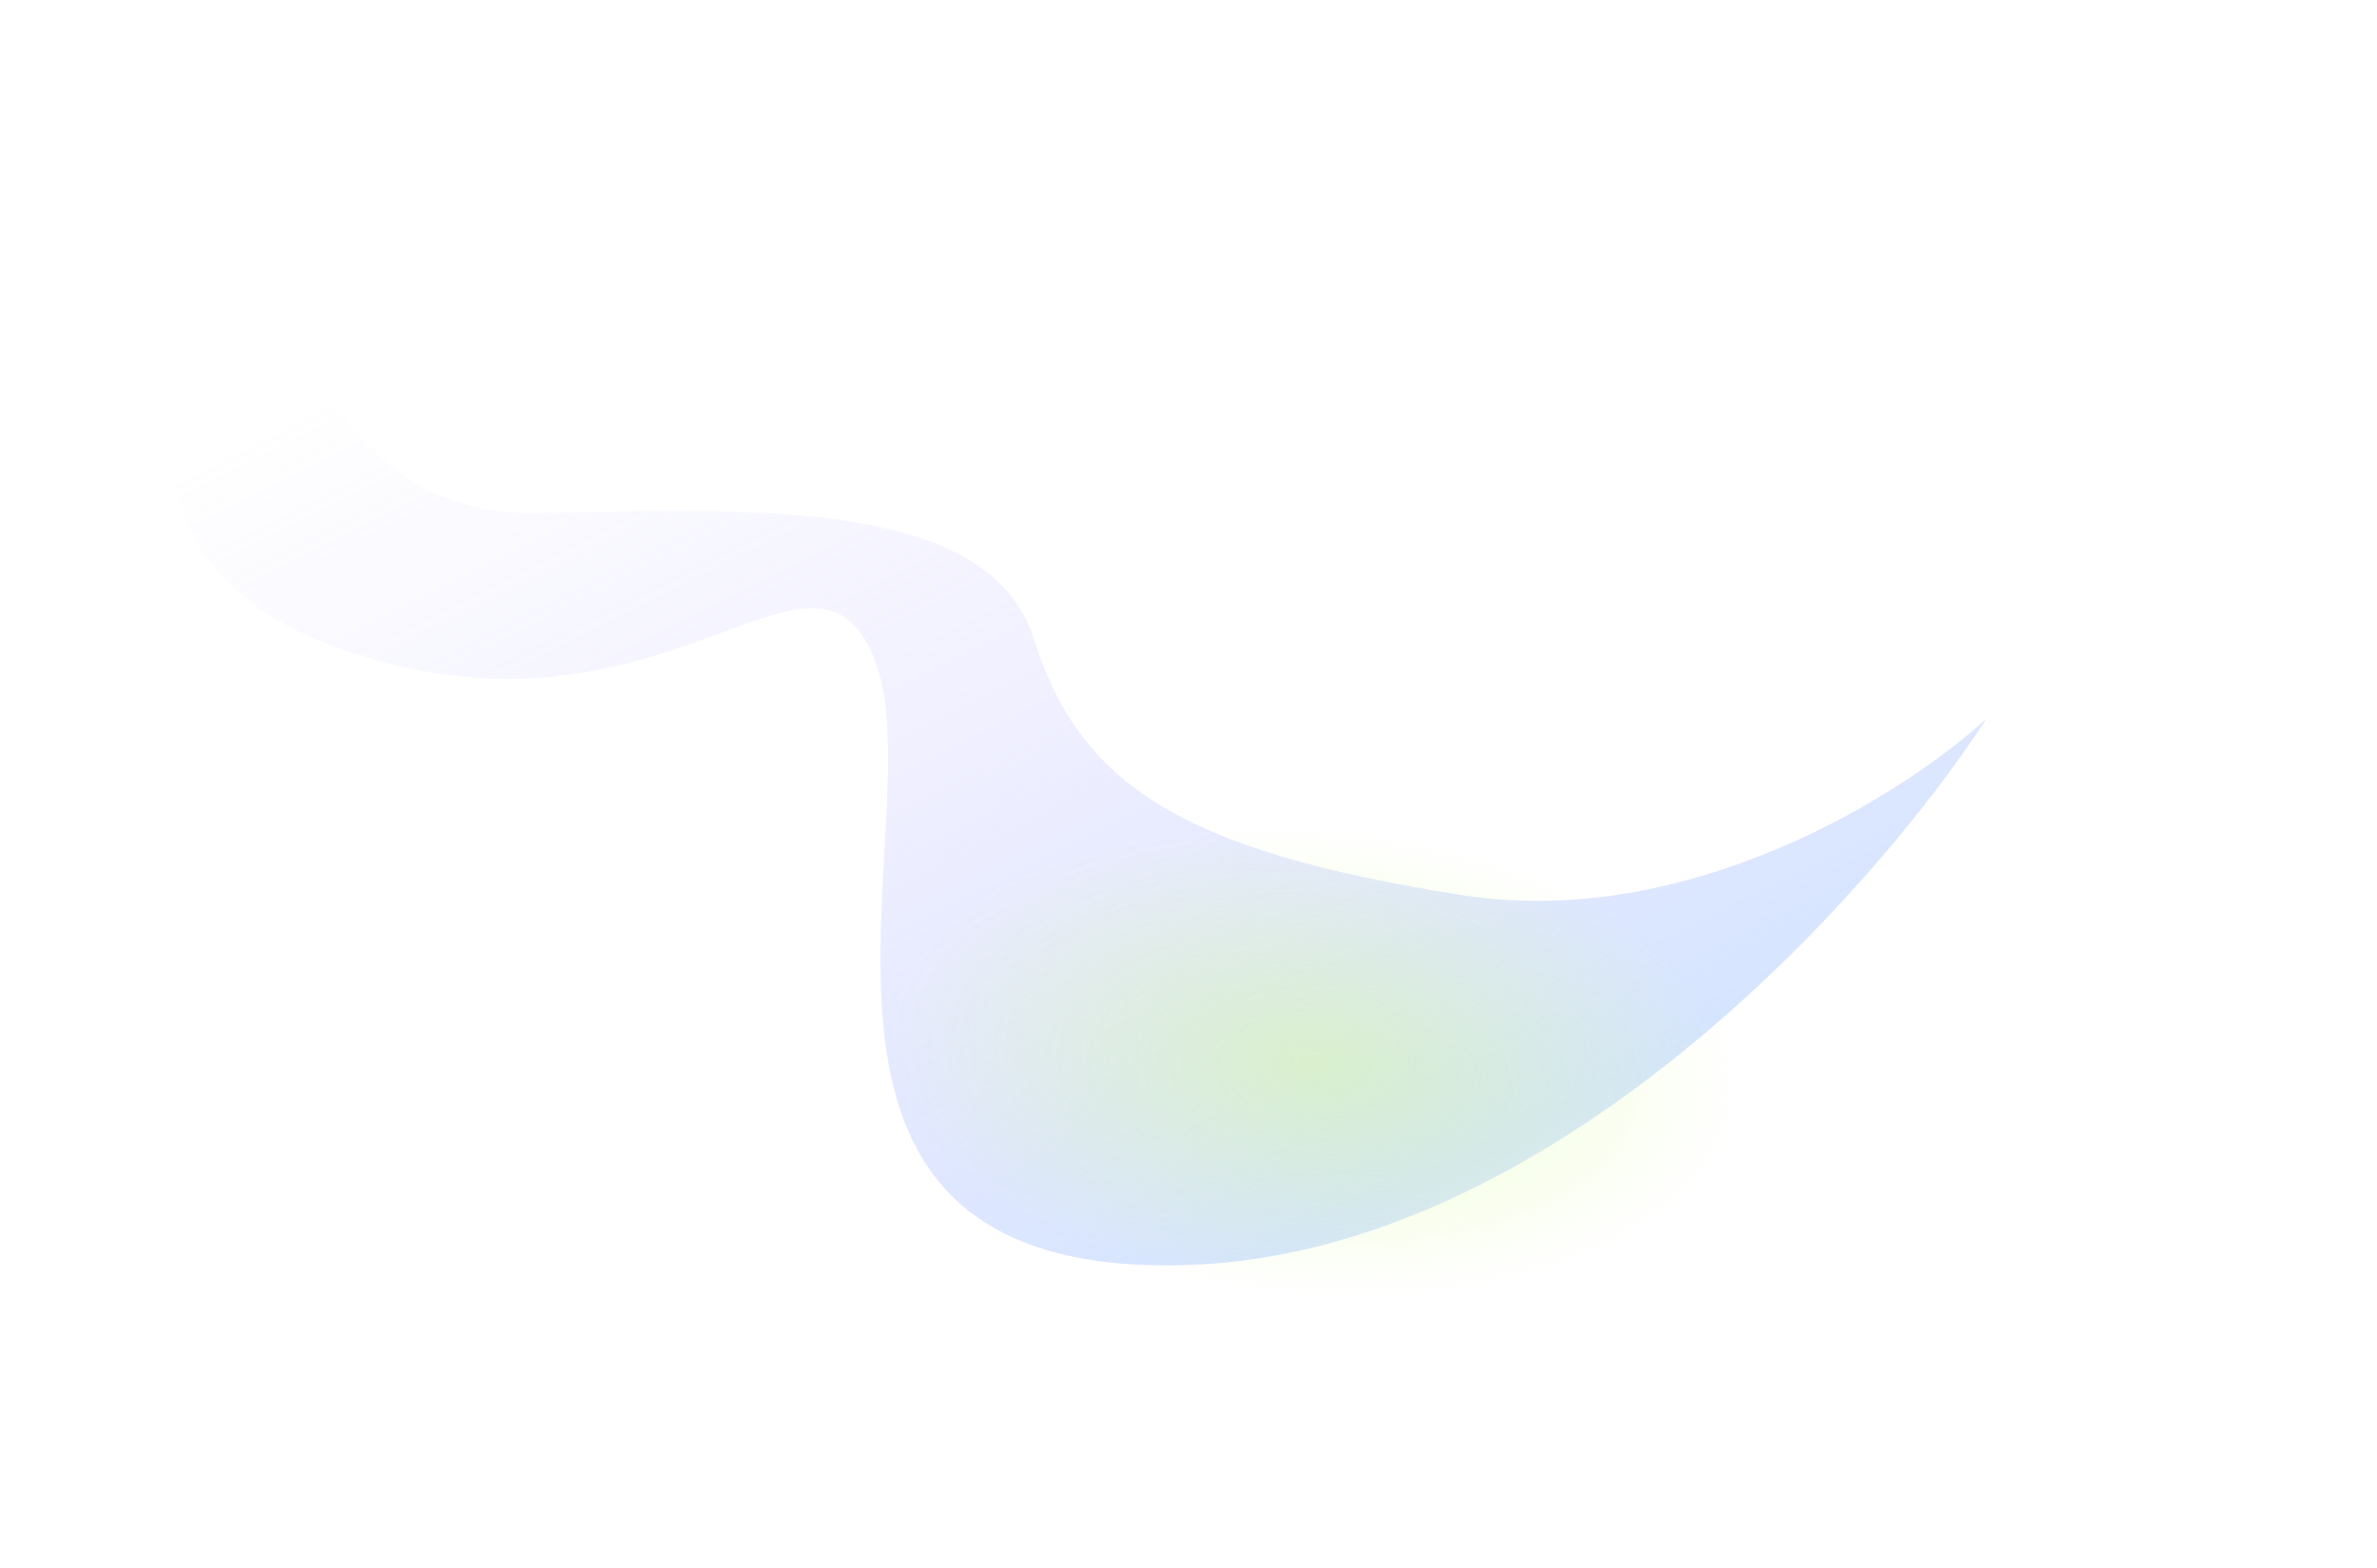 <?xml version="1.0" encoding="UTF-8"?> <svg xmlns="http://www.w3.org/2000/svg" width="1398" height="922" viewBox="0 0 1398 922" fill="none"><g filter="url(#filter0_f_2075_475)"><path d="M860.138 526.451C993.768 547.381 1121.3 465.917 1168.36 422.57C1100.55 527.002 911.487 737.49 697.728 743.98C430.529 752.093 551.064 482.039 514.651 388.515C478.238 294.991 389.557 450.817 196.55 380.221C42.145 323.744 107.012 170.03 158.747 100.233C159.558 154.281 187.559 303.494 312.946 301.691C432.628 299.97 580.773 290.141 607.839 375.349C634.905 460.556 693.101 500.29 860.138 526.451Z" fill="url(#paint0_linear_2075_475)" fill-opacity="0.5"></path><path d="M1297.72 589.618C1291.36 668.937 1012.91 833.002 868.036 821.3C723.158 809.599 484.776 681.701 491.136 602.382C497.495 523.064 750.207 437.142 895.086 448.844C1039.96 460.546 1304.08 510.3 1297.72 589.618Z" fill="url(#paint1_radial_2075_475)" fill-opacity="0.4"></path></g><defs><filter id="filter0_f_2075_475" x="0.021" y="0.234" width="1397.81" height="921.66" filterUnits="userSpaceOnUse" color-interpolation-filters="sRGB"><feFlood flood-opacity="0" result="BackgroundImageFix"></feFlood><feBlend mode="normal" in="SourceGraphic" in2="BackgroundImageFix" result="shape"></feBlend><feGaussianBlur stdDeviation="50" result="effect1_foregroundBlur_2075_475"></feGaussianBlur></filter><linearGradient id="paint0_linear_2075_475" x1="402.679" y1="123.886" x2="799.383" y2="912.037" gradientUnits="userSpaceOnUse"><stop stop-color="#BAB7FF" stop-opacity="0"></stop><stop offset="0.361" stop-color="#BAB7FF" stop-opacity="0.39"></stop><stop offset="0.799" stop-color="#ABCAFF"></stop><stop offset="1" stop-color="#F3F2FF"></stop></linearGradient><radialGradient id="paint1_radial_2075_475" cx="0" cy="0" r="1" gradientUnits="userSpaceOnUse" gradientTransform="translate(772.463 624.773) rotate(94.71) scale(137.945 251.974)"><stop stop-color="#D3FD81"></stop><stop offset="1" stop-color="#D3FD81" stop-opacity="0"></stop></radialGradient></defs></svg> 